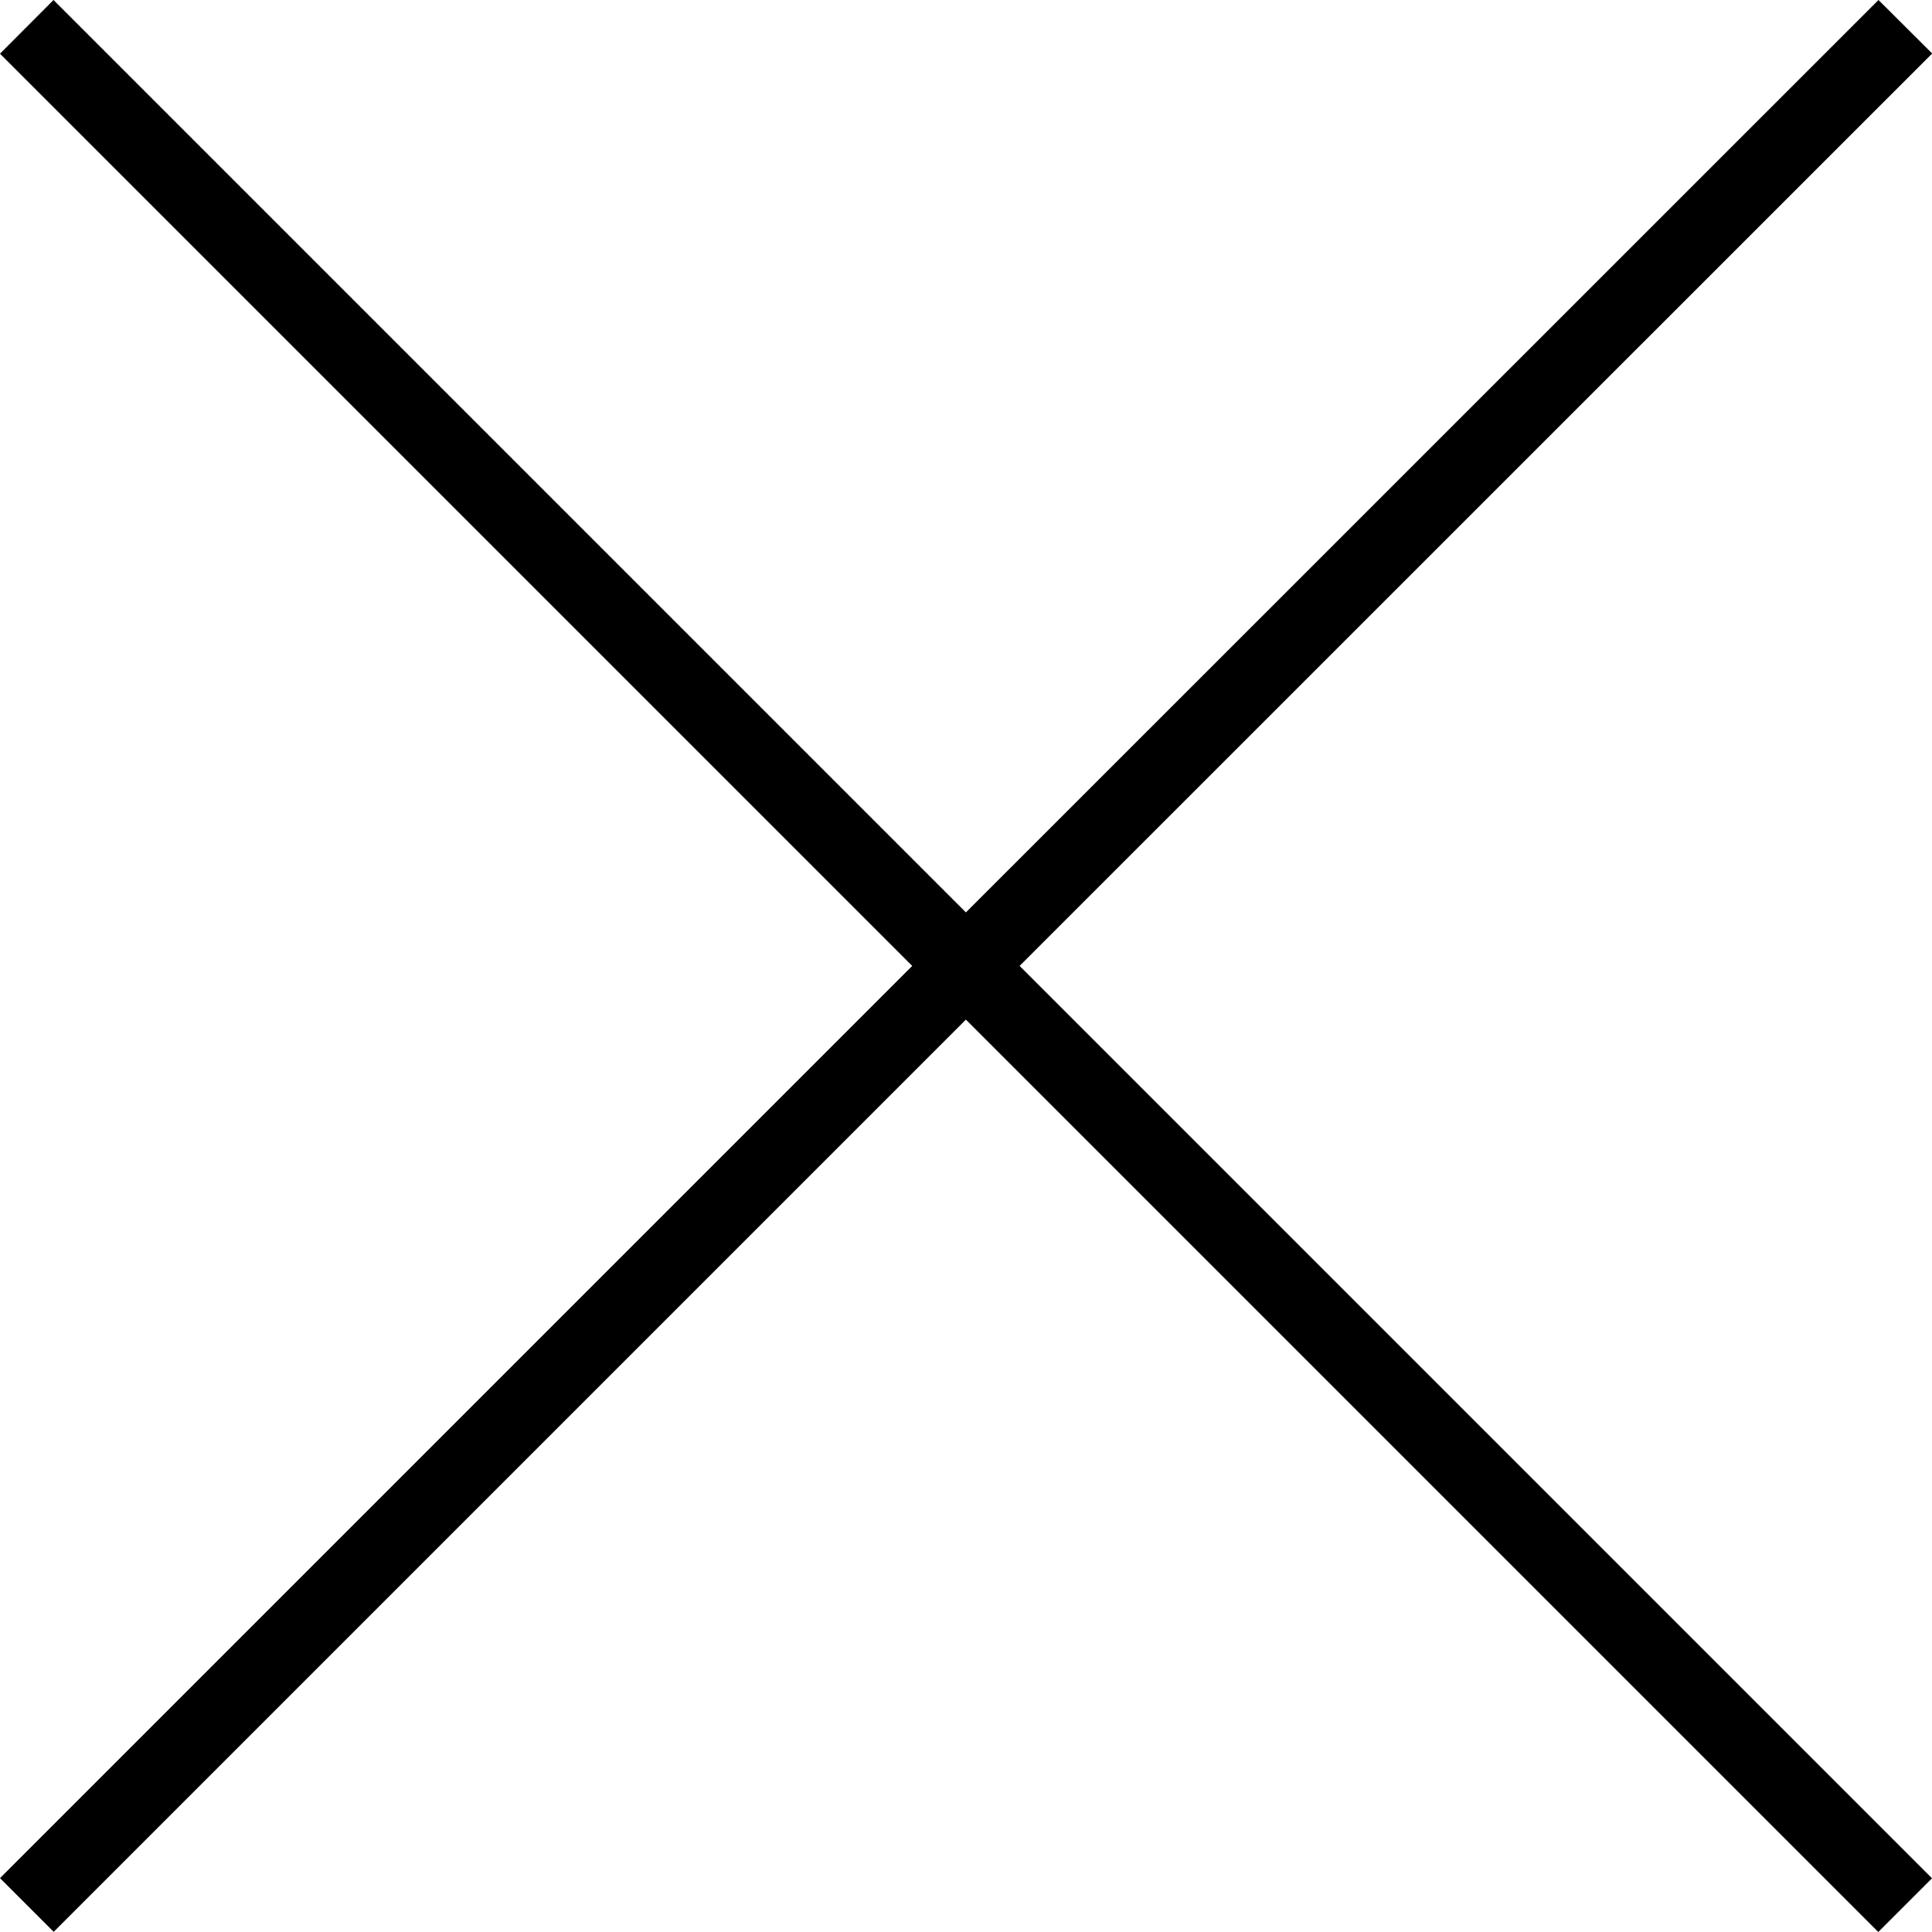 <svg xmlns="http://www.w3.org/2000/svg" id="uuid-2e2c3675-5f91-420e-bb96-d5c36a54f8c9" data-name="uuid-aad6ffff-7682-4905-86a4-398818176e94" width="101.83" height="101.83" viewBox="0 0 101.83 101.83"><polygon points="101.84 2.82 99.01 0 50.91 48.09 2.82 0 0 2.83 48.08 50.91 0 98.99 2.83 101.82 50.91 53.74 99 101.83 101.83 99 53.74 50.91 101.84 2.82" style="stroke-width: 0px;"></polygon></svg>